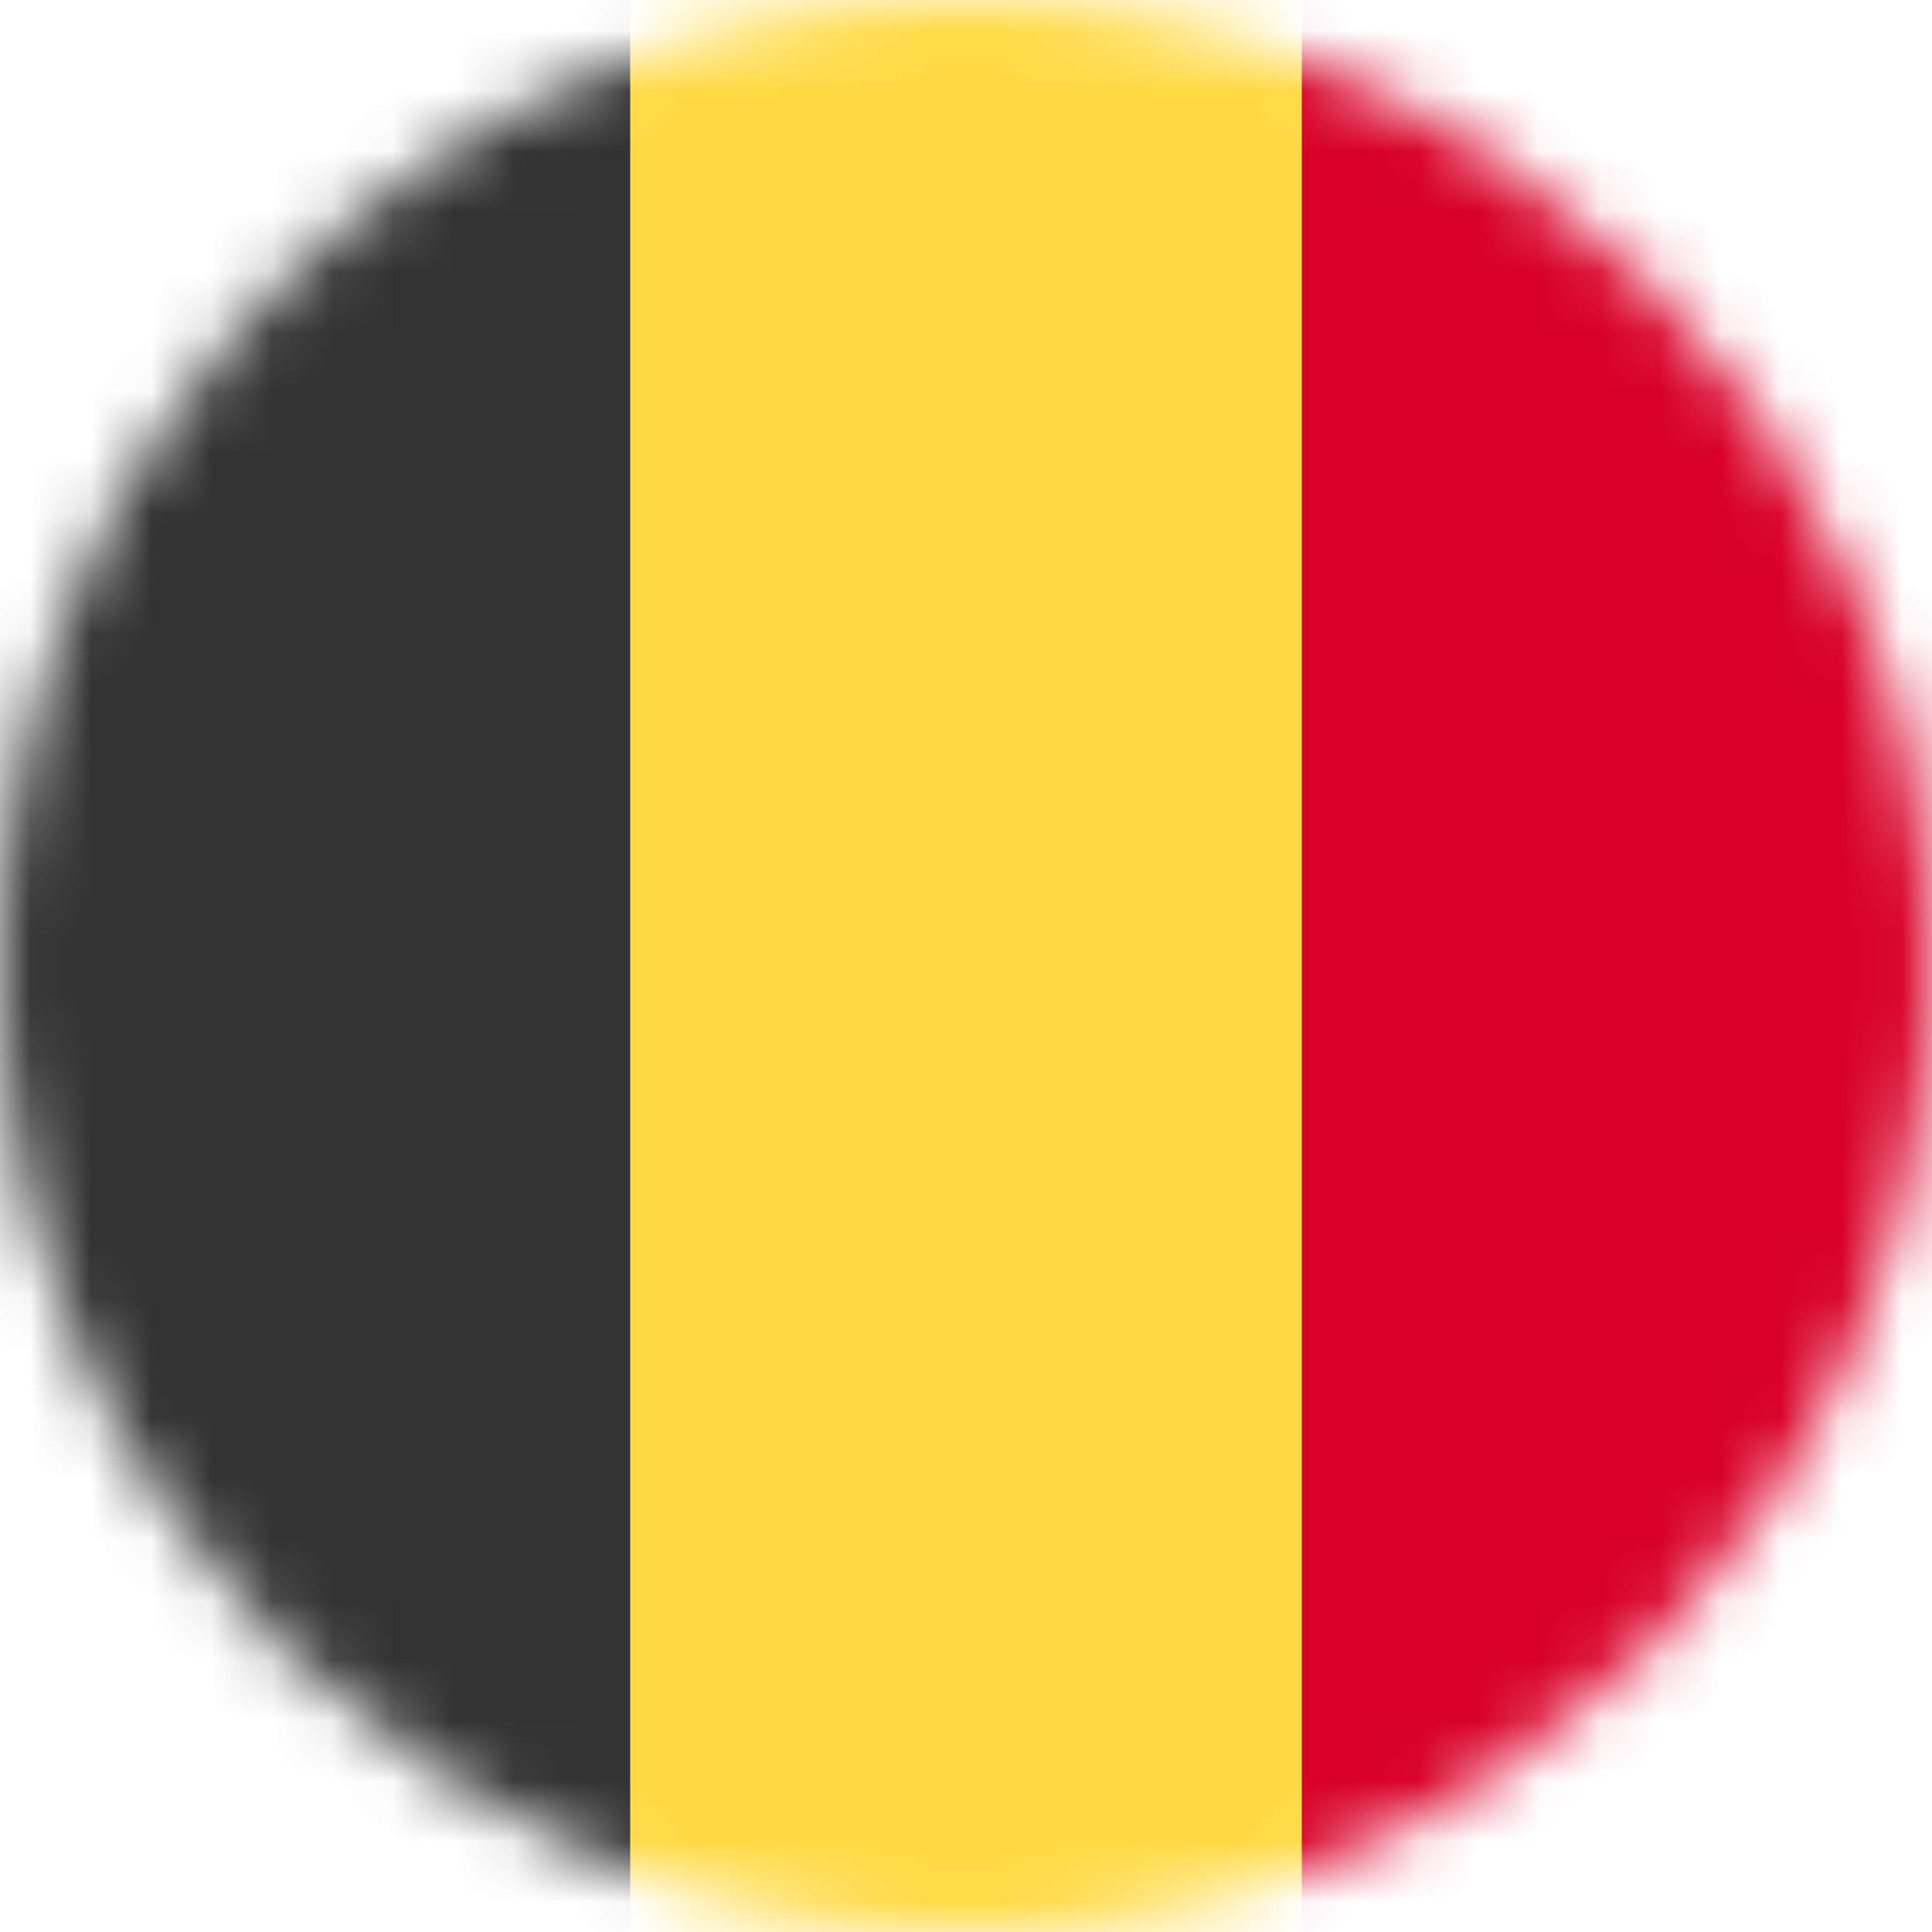 <svg width="32" height="32" viewBox="0 0 32 32" fill="none" xmlns="http://www.w3.org/2000/svg">
<g clip-path="url(#clip0_1944_27902)">
<mask id="mask0_1944_27902" style="mask-type:alpha" maskUnits="userSpaceOnUse" x="0" y="0" width="32" height="32">
<path d="M16 32C24.837 32 32 24.837 32 16C32 7.163 24.837 0 16 0C7.163 0 0 7.163 0 16C0 24.837 7.163 32 16 32Z" fill="white"/>
</mask>
<g mask="url(#mask0_1944_27902)">
<path d="M0 0H10.438L12.825 15.787L10.438 32H0V0Z" fill="#333333"/>
<path d="M21.562 0H32V32H21.562L19.269 16L21.562 0Z" fill="#D80027"/>
<path d="M10.438 0H21.562V32H10.438V0Z" fill="#FFDA44"/>
</g>
</g>
<defs>
<clipPath id="clip0_1944_27902">
<rect width="32" height="32" fill="white"/>
</clipPath>
</defs>
</svg>
